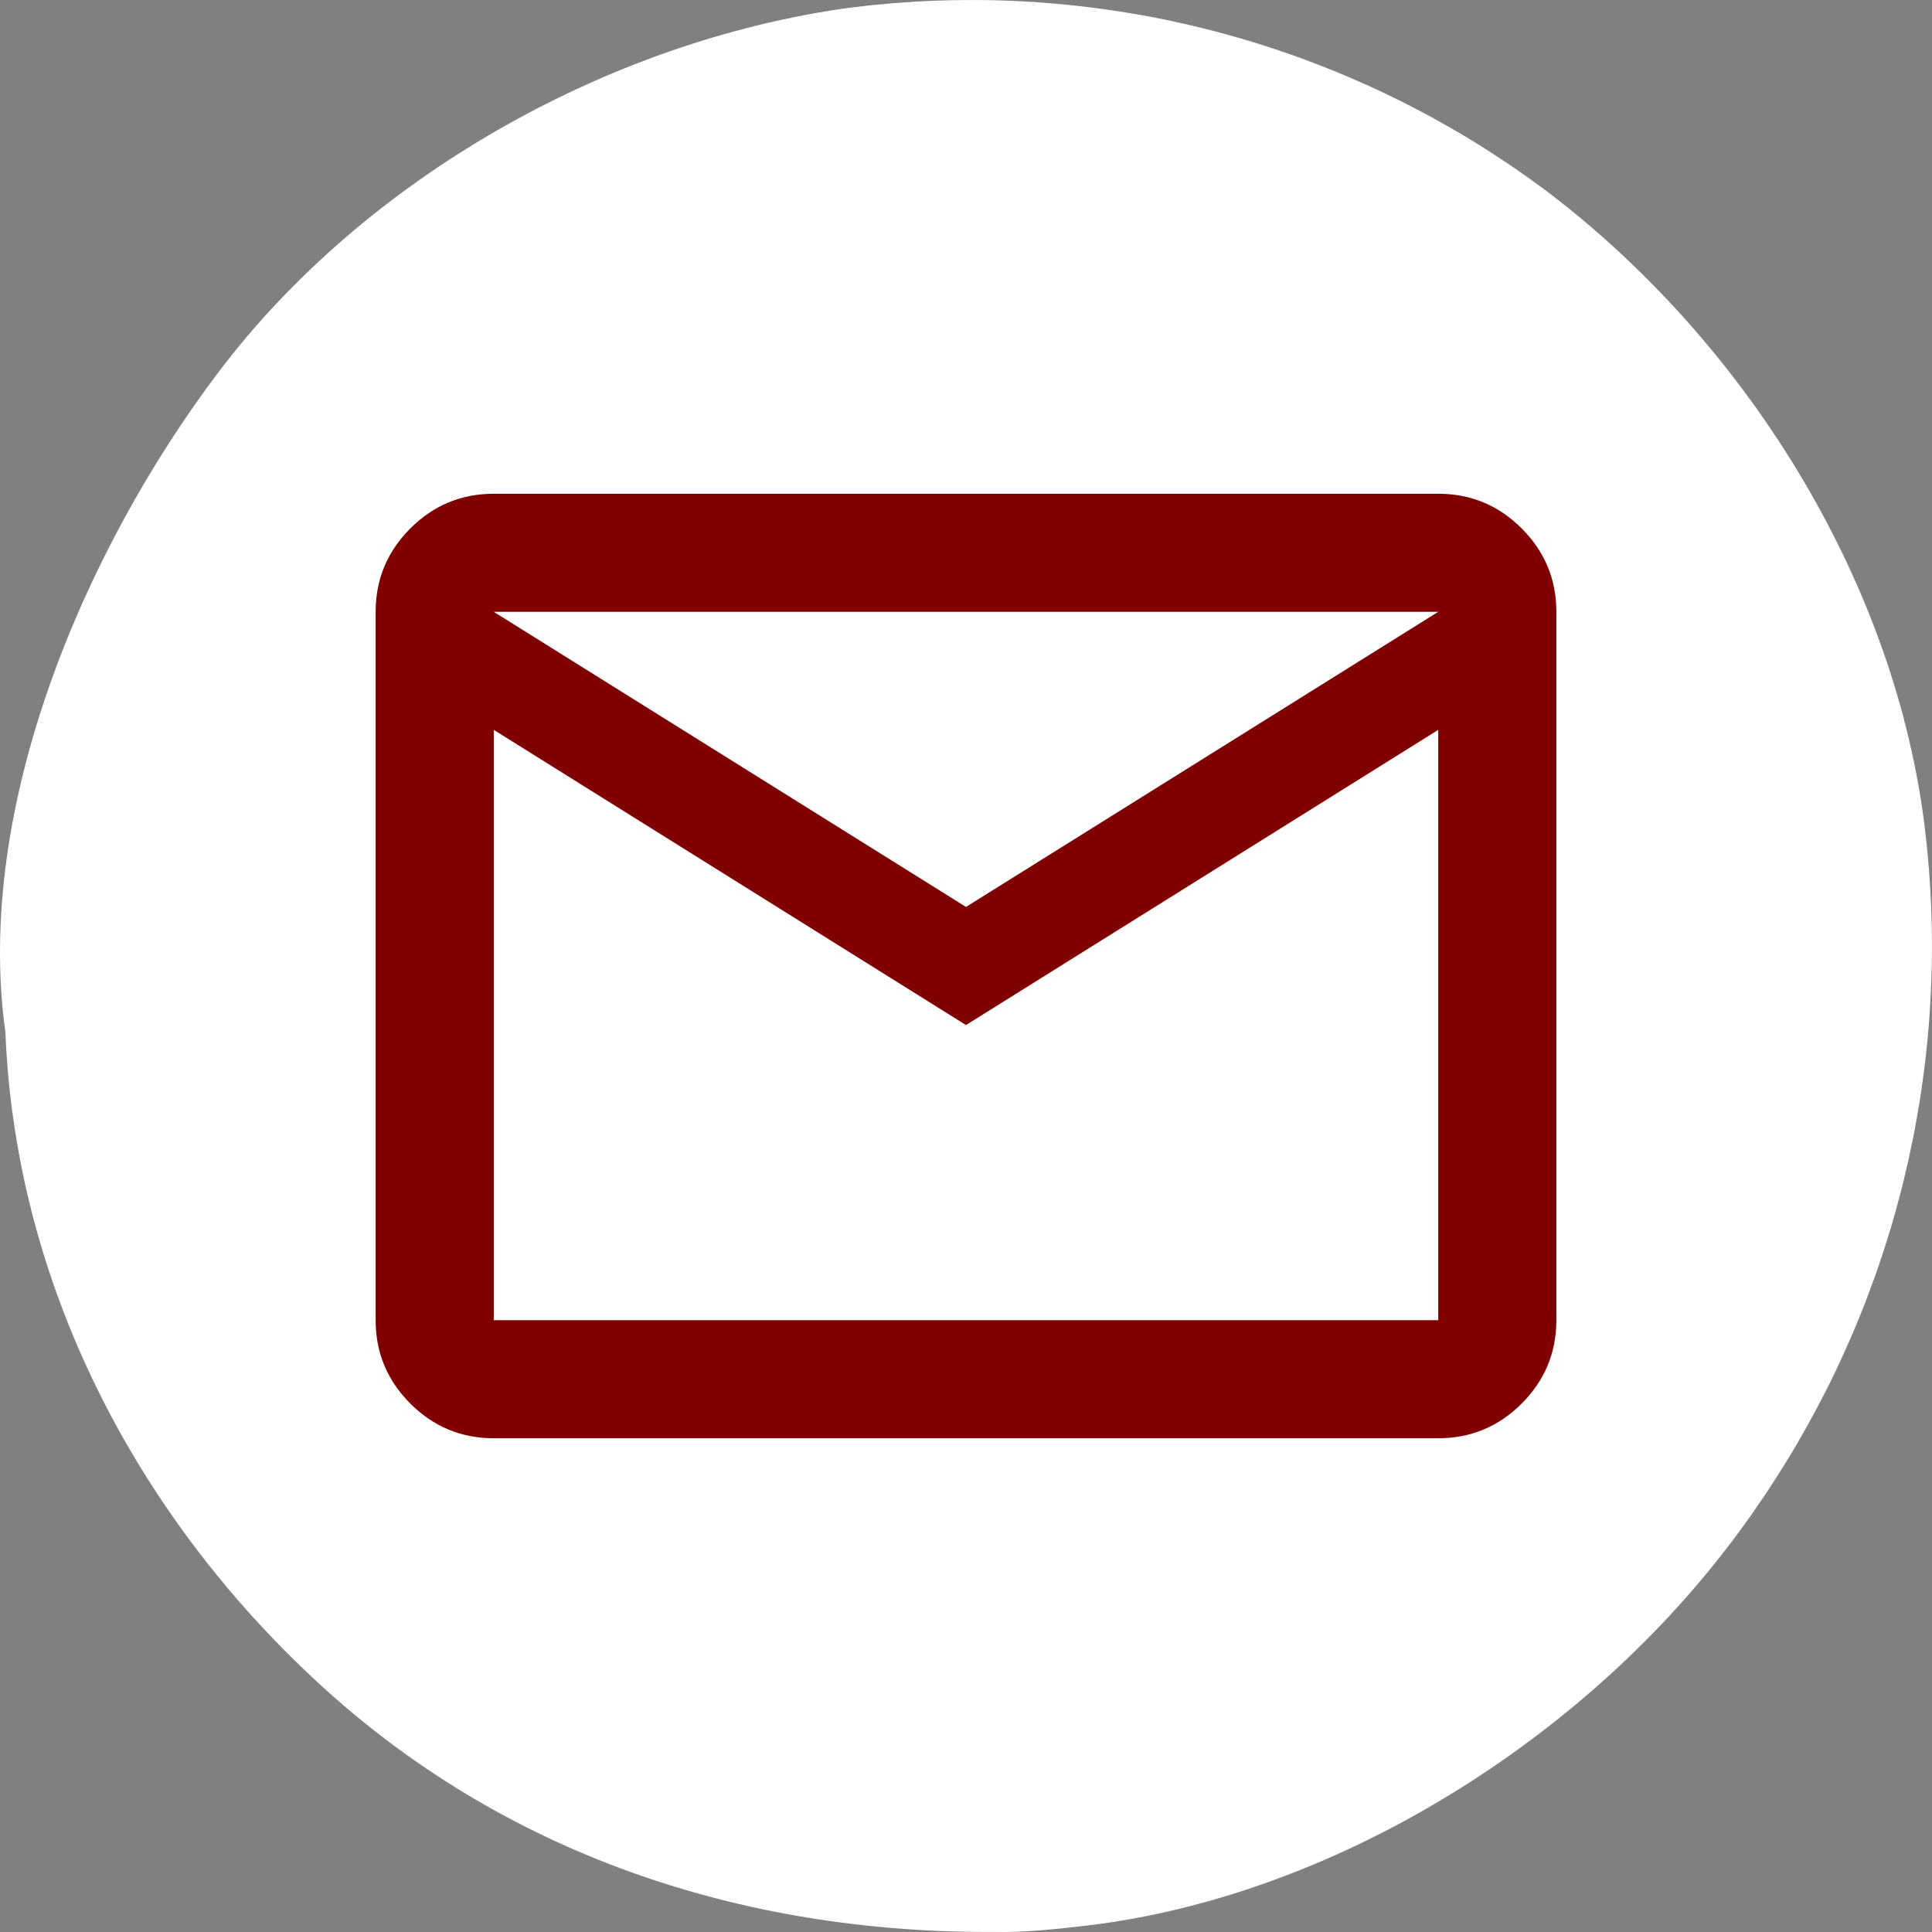 <svg width="30" height="30" viewBox="0 0 30 30" fill="none" xmlns="http://www.w3.org/2000/svg">
<rect x="0" y="0" width="30" height="30" fill="#808080" stroke="none"/>
<g clip-path="url(#clip0_87_395)">
<path d="M0.084 16.027C-0.406 12.528 1.323 8.515 3.396 5.774C5.67 2.768 9.429 0.643 13.171 0.123C13.29 0.108 13.409 0.094 13.528 0.081C13.648 0.069 13.767 0.058 13.887 0.048C14.007 0.039 14.126 0.031 14.246 0.024C14.366 0.017 14.486 0.012 14.606 0.008C14.726 0.004 14.846 0.002 14.966 0.001C15.086 -0 15.206 0 15.326 0.002C15.446 0.004 15.566 0.007 15.686 0.012C15.806 0.017 15.926 0.023 16.046 0.031C16.166 0.039 16.286 0.048 16.405 0.059C16.525 0.069 16.645 0.081 16.764 0.095C16.883 0.108 17.002 0.123 17.121 0.14C17.24 0.156 17.358 0.174 17.477 0.193C17.595 0.212 17.713 0.233 17.832 0.254C17.95 0.276 18.068 0.3 18.185 0.325C18.302 0.35 18.419 0.376 18.536 0.404C18.653 0.432 18.769 0.461 18.885 0.491C19.001 0.522 19.117 0.554 19.232 0.587C19.347 0.62 19.462 0.655 19.576 0.691C19.691 0.727 19.805 0.765 19.918 0.804C20.032 0.842 20.145 0.882 20.258 0.924C20.37 0.966 20.482 1.009 20.593 1.053C20.705 1.097 20.816 1.143 20.926 1.19C21.036 1.237 21.146 1.285 21.256 1.334C21.365 1.384 21.473 1.435 21.581 1.487C21.689 1.539 21.796 1.593 21.903 1.647C22.009 1.702 22.115 1.758 22.221 1.815C22.326 1.873 22.43 1.932 22.534 1.991C22.638 2.051 22.741 2.112 22.843 2.174C22.945 2.237 23.047 2.3 23.148 2.365C23.248 2.43 23.348 2.496 23.447 2.563C23.546 2.63 23.645 2.699 23.742 2.768C23.84 2.838 23.936 2.908 24.032 2.98C27.074 5.292 29.369 8.933 29.872 12.726C29.888 12.852 29.903 12.978 29.916 13.104C29.929 13.23 29.941 13.356 29.951 13.482C29.961 13.608 29.969 13.734 29.976 13.861C29.983 13.987 29.989 14.114 29.992 14.24C29.996 14.367 29.999 14.494 29.999 14.62C30 14.747 29.999 14.873 29.996 15C29.993 15.127 29.989 15.253 29.983 15.38C29.978 15.506 29.97 15.633 29.962 15.759C29.953 15.886 29.943 16.012 29.931 16.138C29.919 16.264 29.905 16.39 29.89 16.516C29.875 16.642 29.858 16.767 29.84 16.893C29.822 17.018 29.802 17.143 29.78 17.268C29.759 17.393 29.736 17.518 29.712 17.642C29.687 17.766 29.661 17.891 29.634 18.014C29.606 18.138 29.577 18.261 29.547 18.384C29.516 18.507 29.484 18.629 29.45 18.752C29.416 18.874 29.382 18.996 29.345 19.117C29.308 19.238 29.27 19.359 29.23 19.48C29.191 19.6 29.15 19.72 29.107 19.84C29.064 19.959 29.02 20.078 28.975 20.196C28.929 20.314 28.882 20.432 28.833 20.549C28.785 20.667 28.735 20.783 28.683 20.899C28.632 21.015 28.579 21.13 28.525 21.245C28.47 21.36 28.415 21.474 28.357 21.587C28.3 21.7 28.241 21.812 28.181 21.924C28.121 22.036 28.06 22.147 27.997 22.258C27.935 22.368 27.87 22.477 27.805 22.587C27.739 22.695 27.672 22.803 27.604 22.91C27.536 23.017 27.467 23.123 27.396 23.229C27.325 23.334 27.253 23.439 27.18 23.543C27.106 23.646 27.032 23.749 26.956 23.851C26.88 23.953 26.803 24.053 26.724 24.153C24.412 27.106 20.677 29.438 16.903 29.897C16.411 29.956 15.906 30.009 15.41 29.999C11.499 30.015 7.815 28.788 4.931 26.122C2.086 23.492 0.239 19.911 0.084 16.027Z" fill="white"/>
<mask id="mask0_87_395" style="mask-type:alpha" maskUnits="userSpaceOnUse" x="4" y="4" width="22" height="22">
<rect x="4" y="4" width="22" height="22" fill="#D9D9D9"/>
</mask>
<g mask="url(#mask0_87_395)">
<path d="M7.667 22.333C7.163 22.333 6.731 22.154 6.372 21.795C6.013 21.436 5.833 21.004 5.833 20.5V9.5C5.833 8.996 6.013 8.564 6.372 8.205C6.731 7.846 7.163 7.667 7.667 7.667H22.333C22.837 7.667 23.269 7.846 23.628 8.205C23.987 8.564 24.167 8.996 24.167 9.5V20.5C24.167 21.004 23.987 21.436 23.628 21.795C23.269 22.154 22.837 22.333 22.333 22.333H7.667ZM15 15.917L7.667 11.333V20.5H22.333V11.333L15 15.917ZM15 14.083L22.333 9.5H7.667L15 14.083ZM7.667 11.333V9.5V20.5V11.333Z" fill="#800000"/>
</g>
</g>
<defs>
<clipPath id="clip0_87_395">
<rect width="30" height="30" fill="#800000"/>
</clipPath>
</defs>
</svg>
